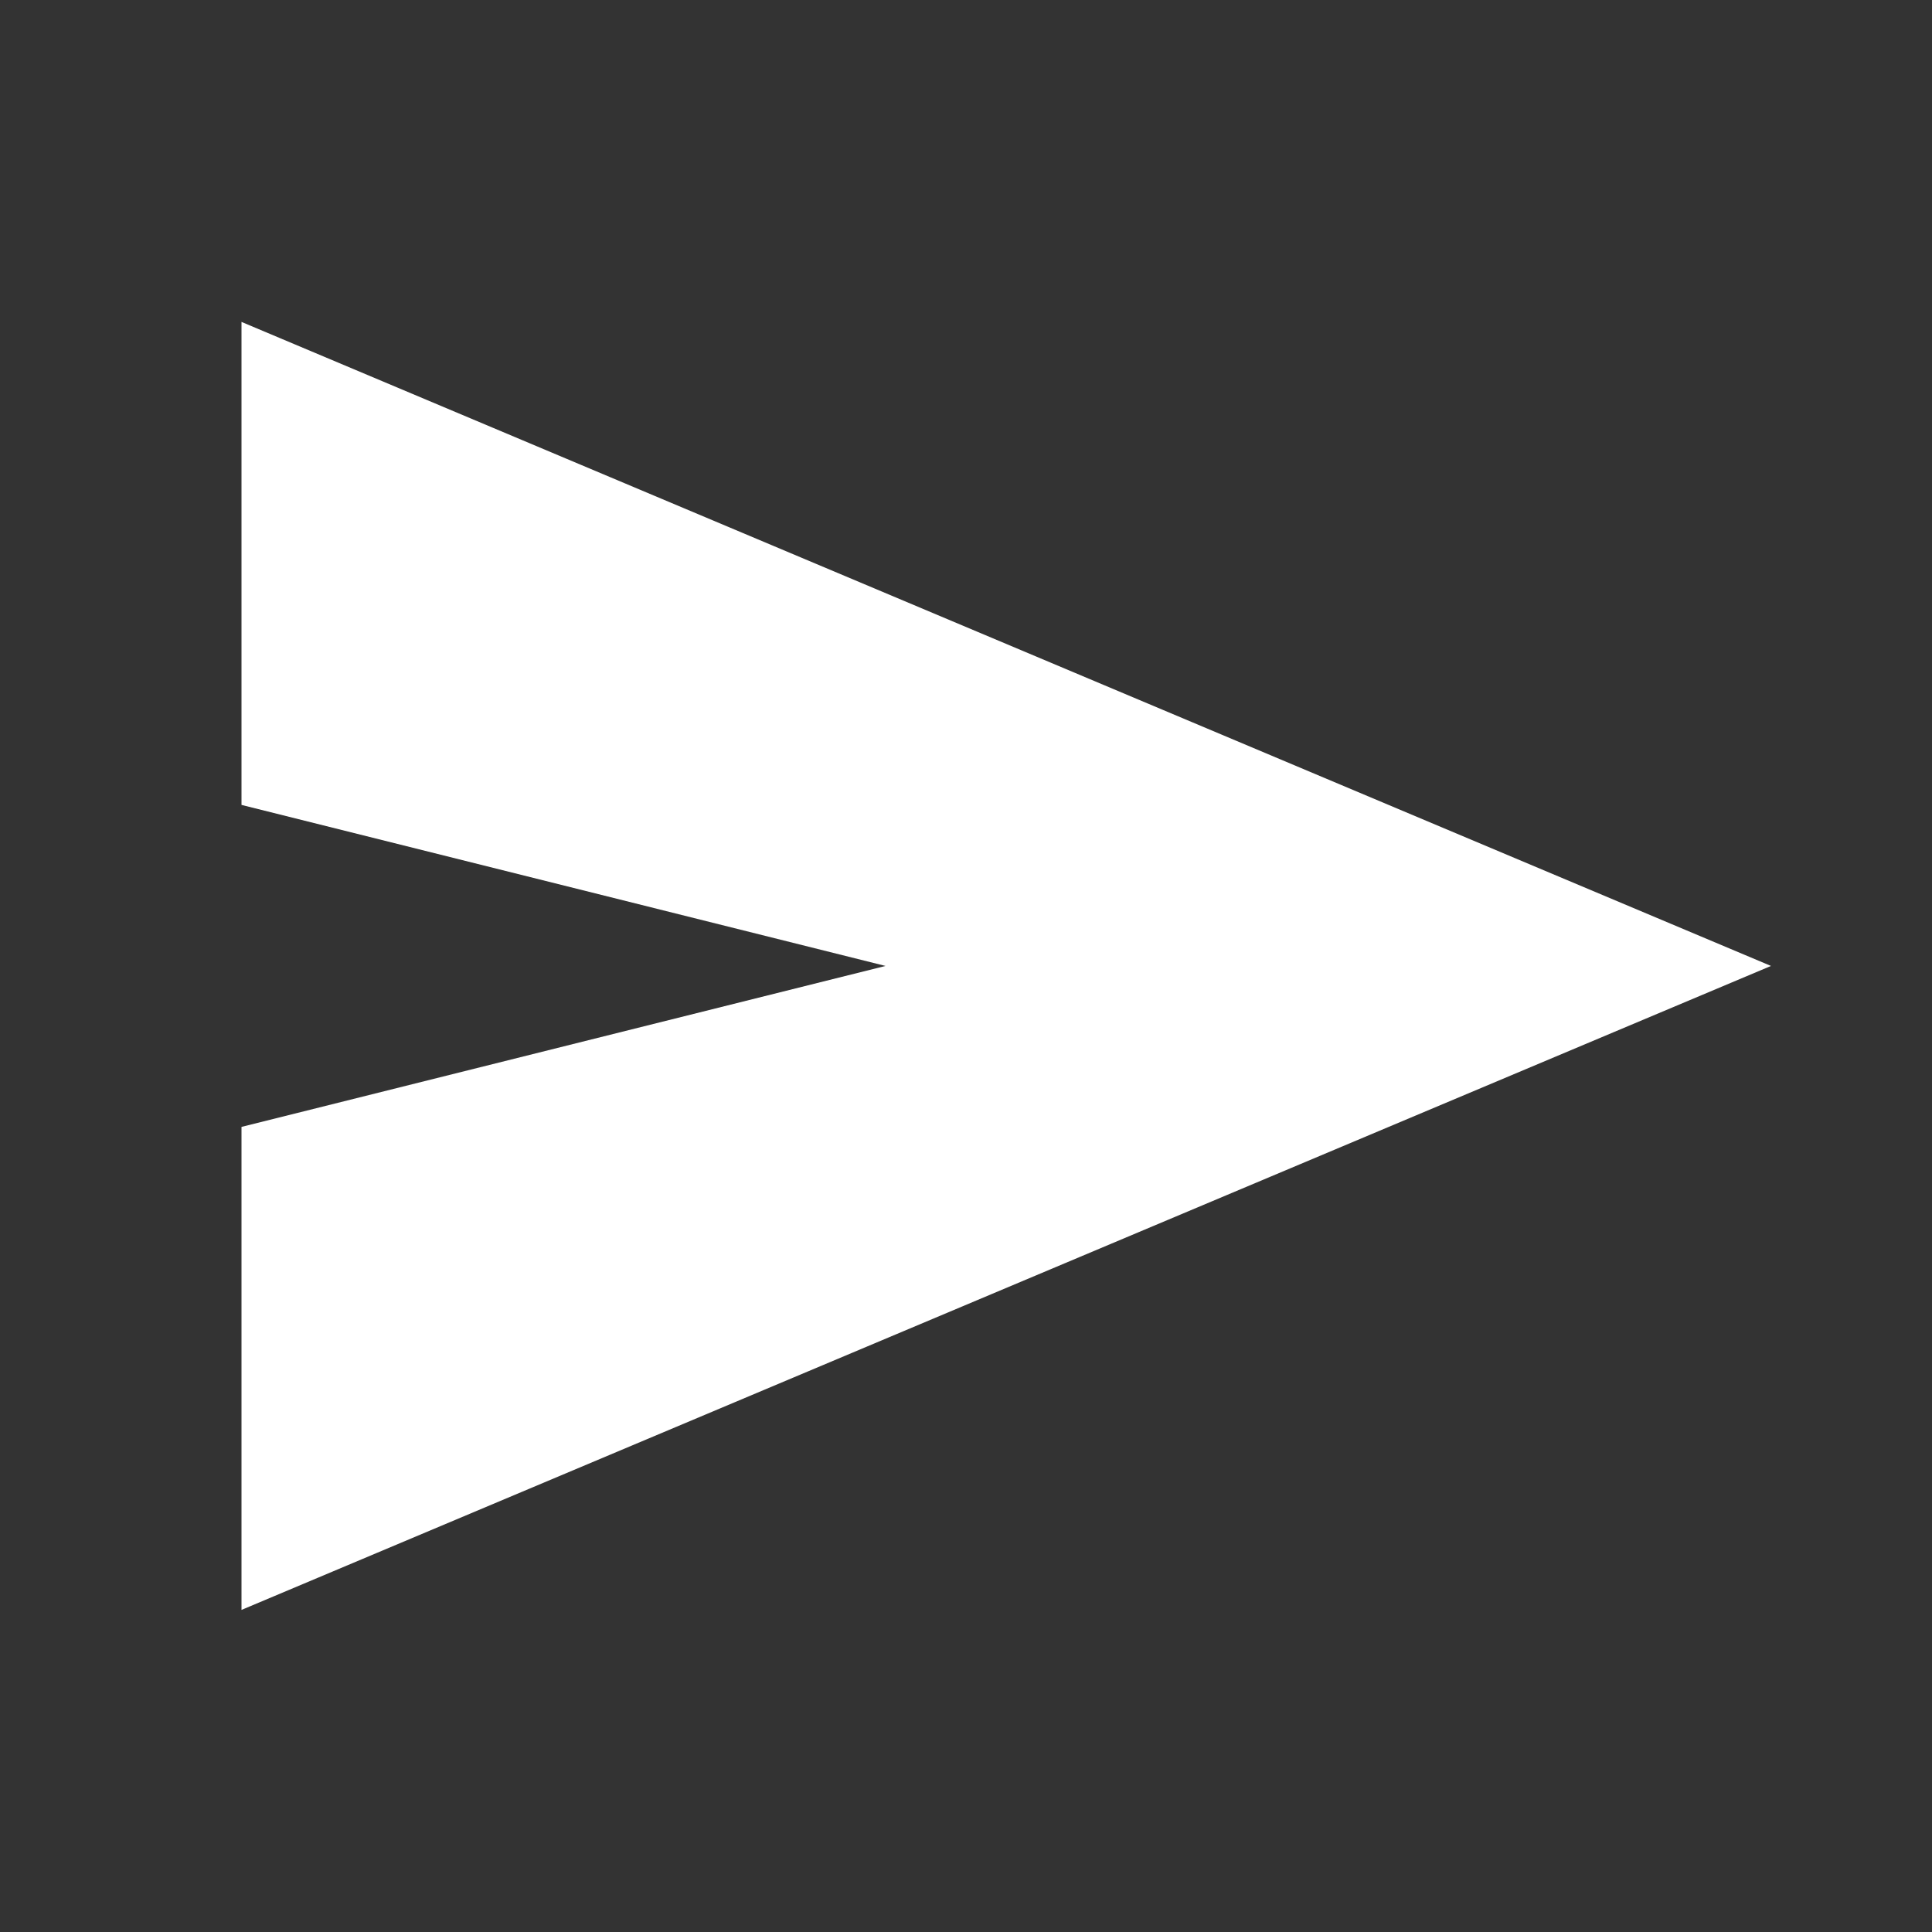 <svg width="32" height="32" viewBox="0 0 32 32" fill="none" xmlns="http://www.w3.org/2000/svg">
<rect x="0" y="0" width="32" height="32" fill="#333333" stroke="none"/>
<mask id="mask0_4511_45308" style="mask-type:alpha" maskUnits="userSpaceOnUse" x="0" y="0" width="32" height="32">
<rect width="32" height="32" fill="#D9D9D9"/>
</mask>
<g mask="url(#mask0_4511_45308)">
<path d="M4 26.665V18.665L14.667 15.999L4 13.332V5.332L29.333 15.999L4 26.665Z" fill="white"/>
</g>
</svg>
